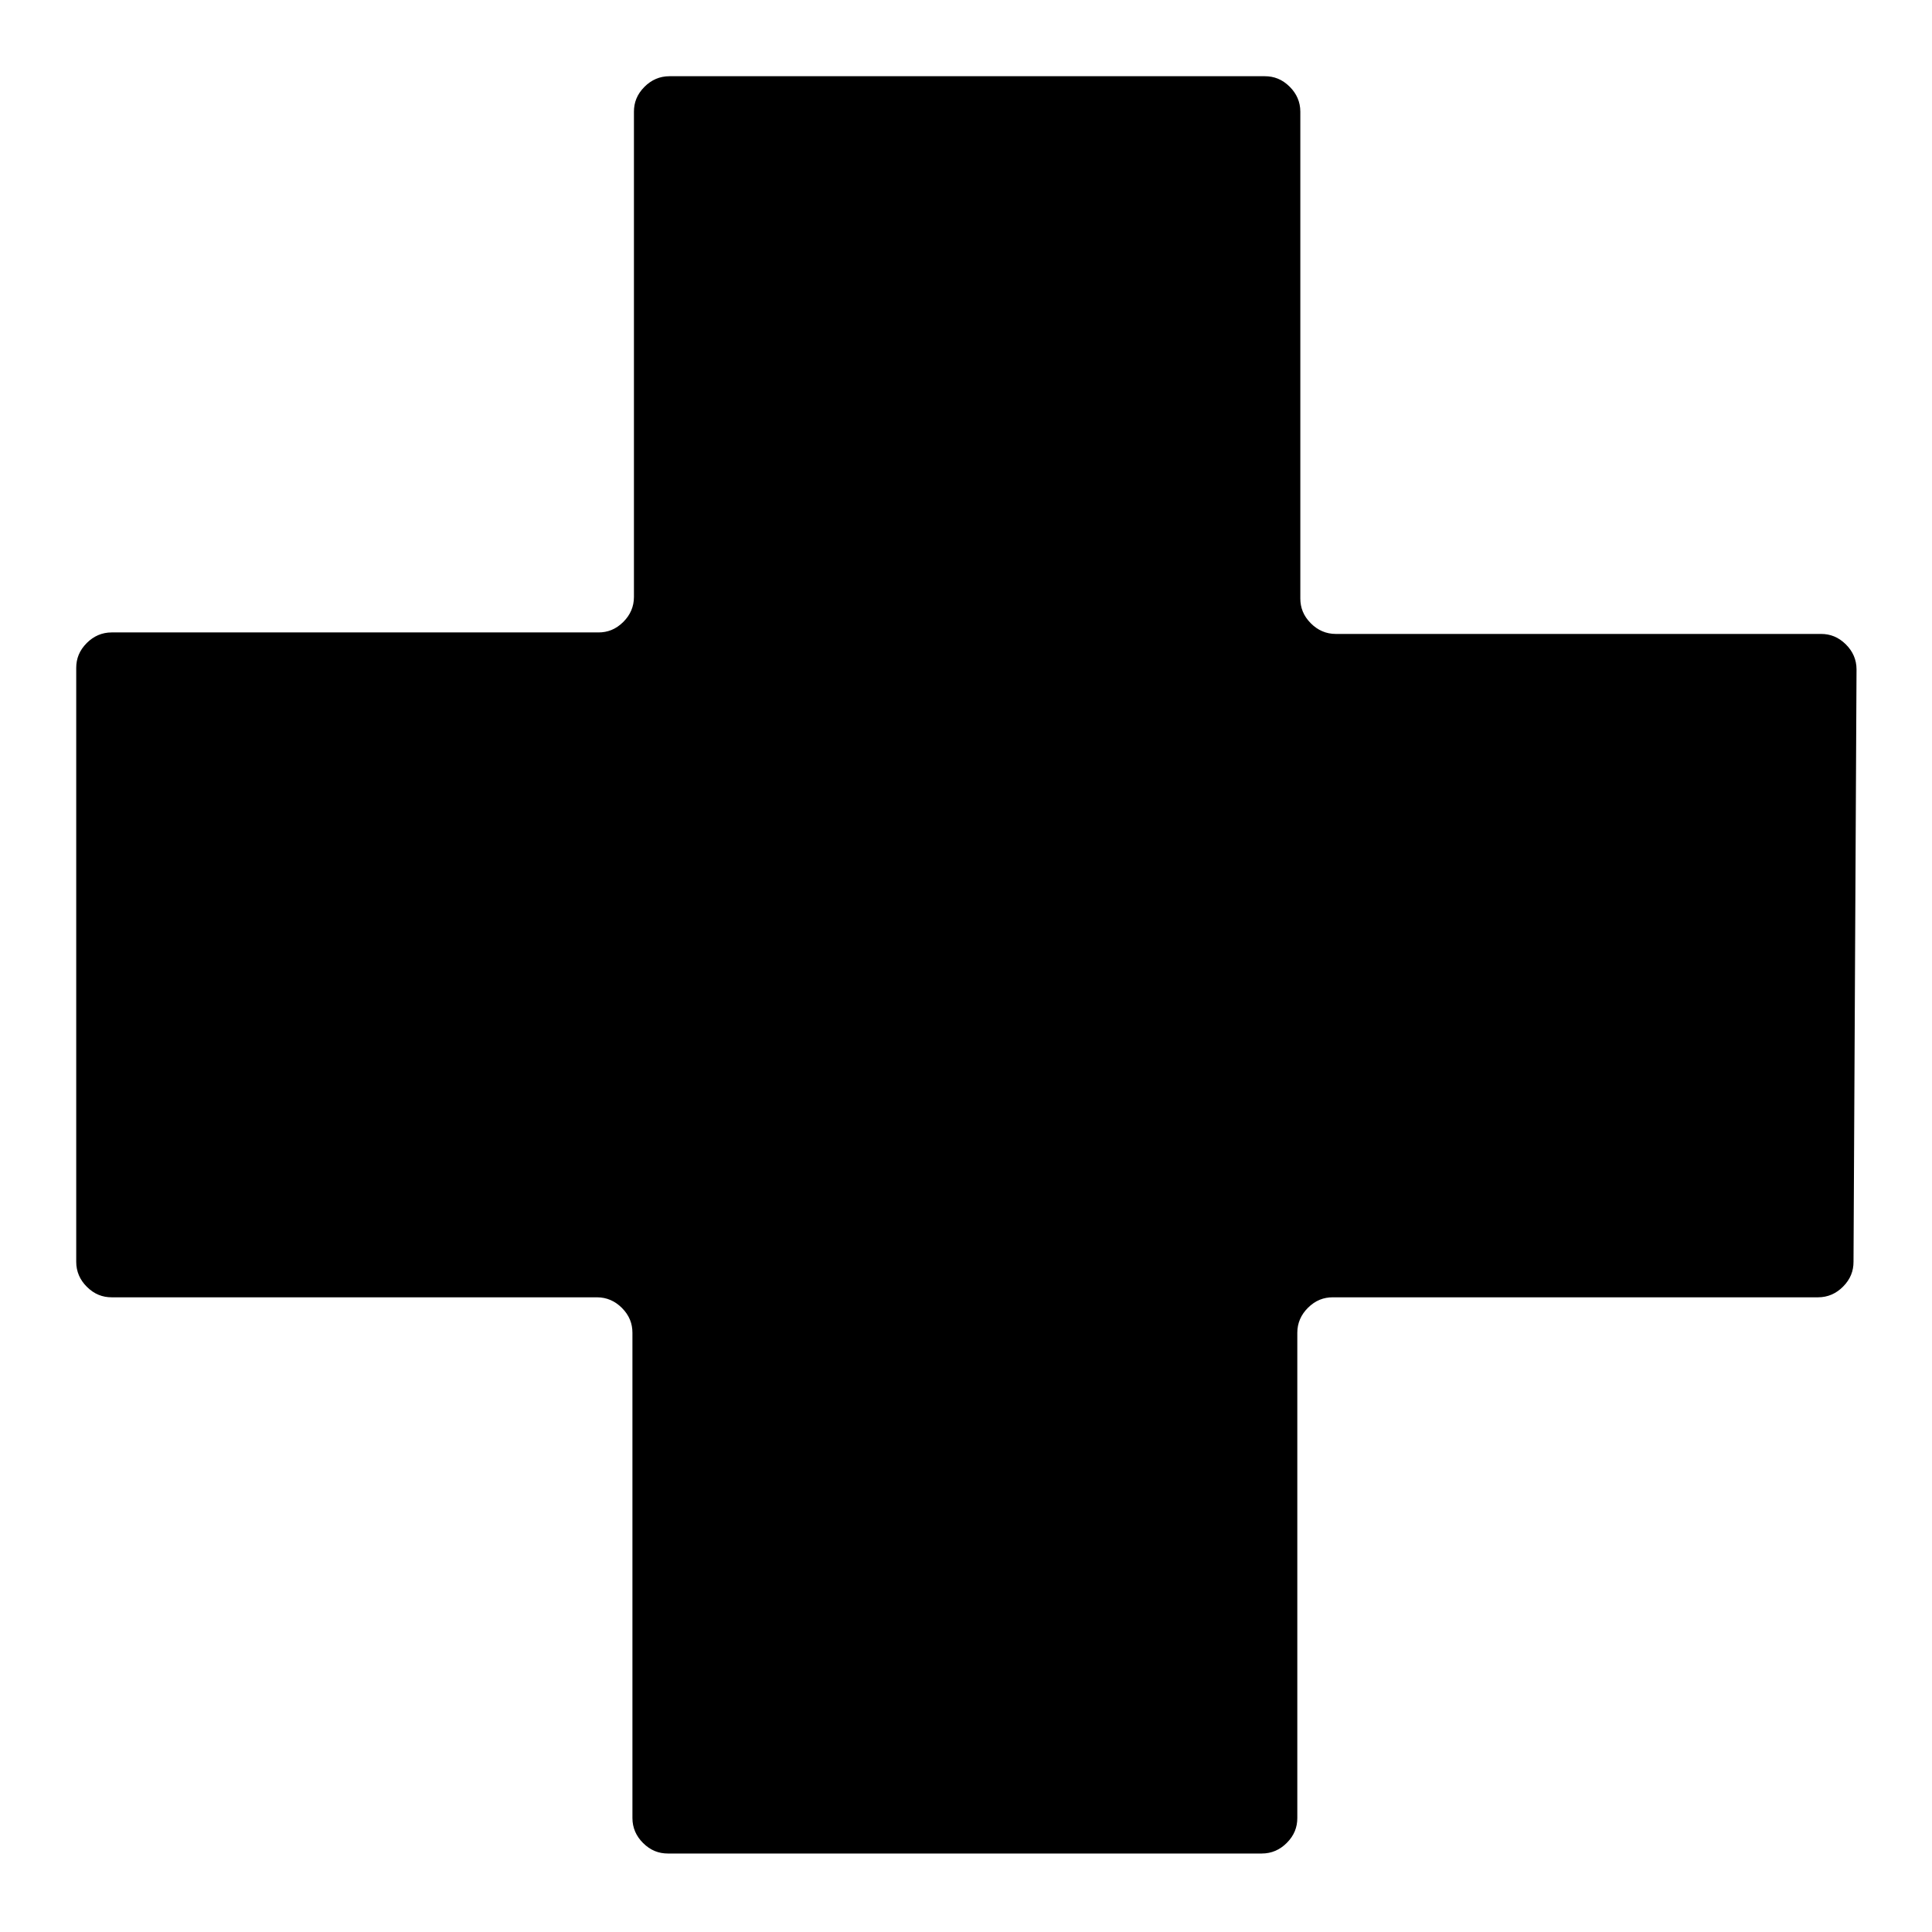 <?xml version="1.0" encoding="utf-8"?>
<!-- Svg Vector Icons : http://www.onlinewebfonts.com/icon -->
<!DOCTYPE svg PUBLIC "-//W3C//DTD SVG 1.1//EN" "http://www.w3.org/Graphics/SVG/1.1/DTD/svg11.dtd">
<svg version="1.1" xmlns="http://www.w3.org/2000/svg" xmlns:xlink="http://www.w3.org/1999/xlink" x="0px" y="0px" viewBox="0 0 256 256" enable-background="new 0 0 256 256" xml:space="preserve">
<g><g><g><g><path fill="#000000" d="M246,88.7c0-1.3-0.5-2.4-1.4-3.3c-1-1-2.1-1.4-3.3-1.4h-64.3c-1.3,0-2.4-0.5-3.3-1.4c-1-1-1.4-2.1-1.4-3.3V14.8c0-1.3-0.5-2.4-1.4-3.3c-1-1-2.1-1.4-3.3-1.4H88.7c-1.3,0-2.4,0.5-3.3,1.4c-1,1-1.4,2.1-1.4,3.3v64.3c0,1.3-0.5,2.4-1.4,3.3c-1,1-2.1,1.4-3.3,1.4H14.8c-1.3,0-2.4,0.5-3.3,1.4c-1,1-1.4,2.1-1.4,3.3v78.7c0,1.3,0.5,2.4,1.4,3.3c1,1,2.1,1.4,3.3,1.4h64.3c1.3,0,2.4,0.5,3.3,1.4c1,1,1.4,2.1,1.4,3.3v64.3c0,1.3,0.5,2.4,1.4,3.3c1,1,2.1,1.4,3.3,1.4h78.7c1.3,0,2.4-0.5,3.3-1.4c1-1,1.4-2.1,1.4-3.3v-64.3c0-1.3,0.5-2.4,1.4-3.3c1-1,2.1-1.4,3.3-1.4h64.3c1.3,0,2.4-0.5,3.3-1.4c1-1,1.4-2.1,1.4-3.3L246,88.7L246,88.7z"/></g></g><g></g><g></g><g></g><g></g><g></g><g></g><g></g><g></g><g></g><g></g><g></g><g></g><g></g><g></g><g></g></g></g>
</svg>